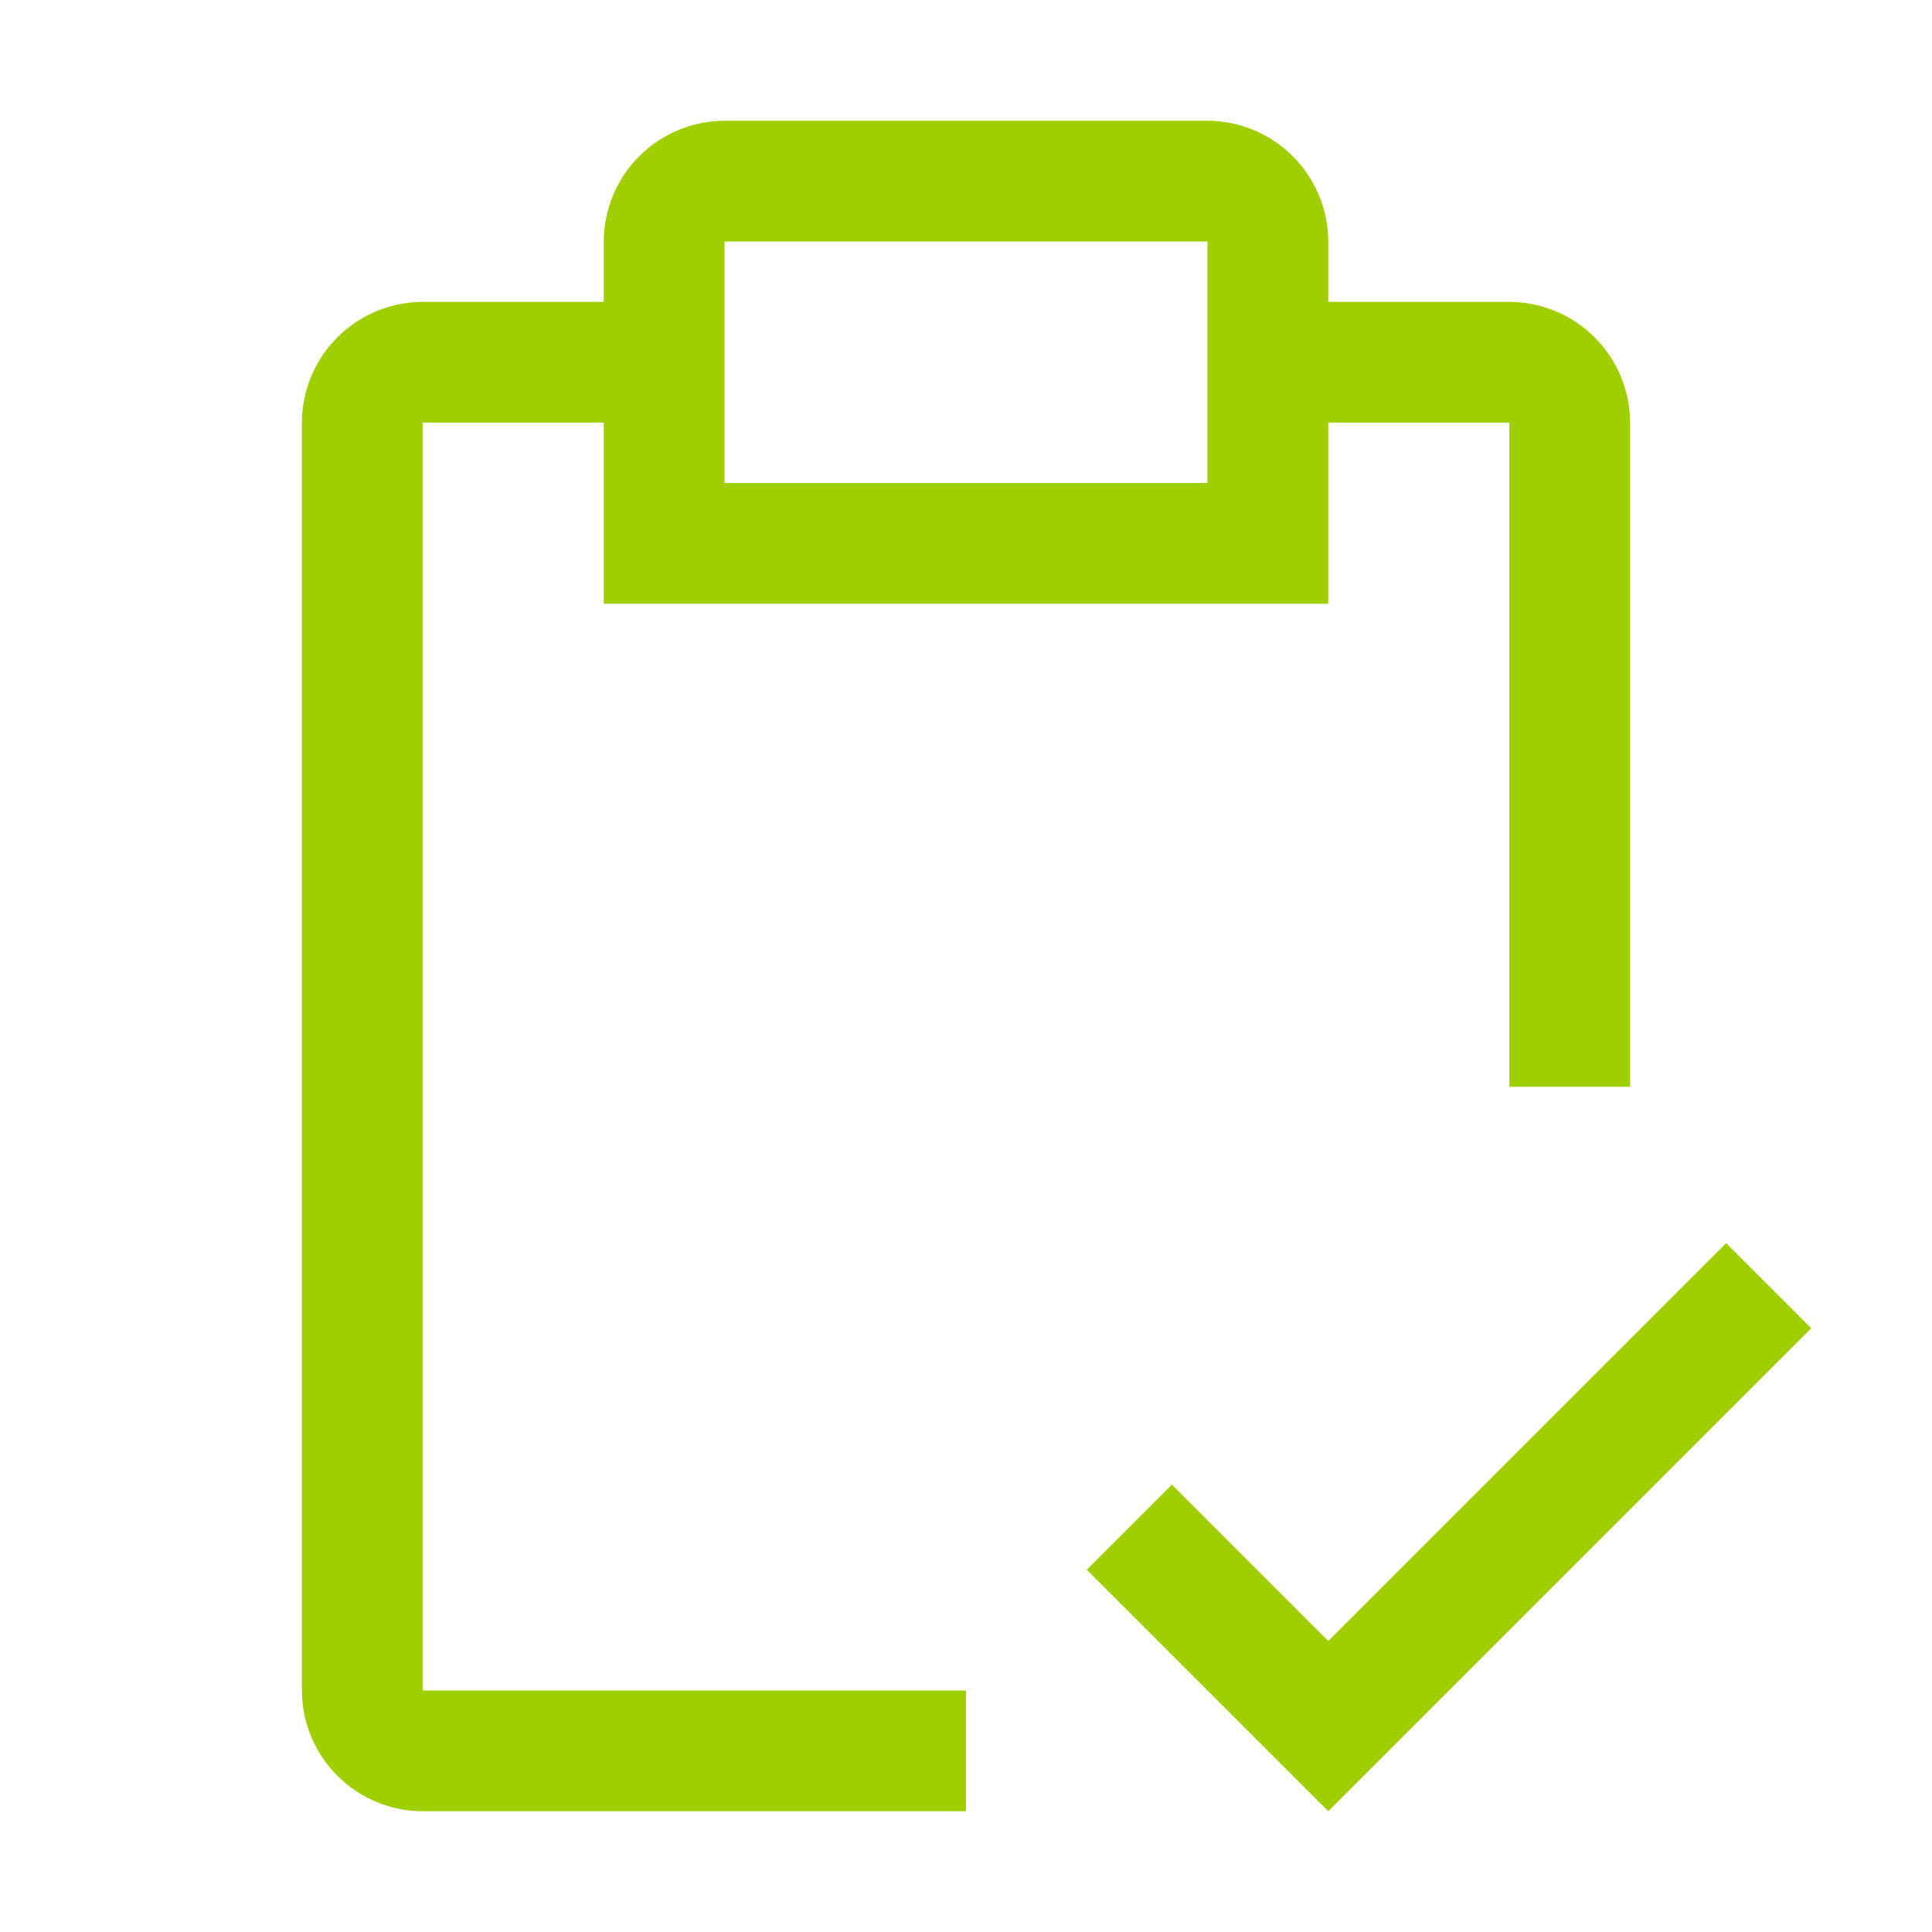 <svg fill="none" height="80" viewBox="0 0 80 80" width="80" xmlns="http://www.w3.org/2000/svg"><g fill="#a0cf00"><path d="m55 67.95-6.475-6.475-3.525 3.525 10 10 20-20-3.525-3.525z"/><path d="m62.5 12.5h-7.5v-2.5c-.004-1.325-.532-2.594-1.469-3.531-.937-.937-2.206-1.465-3.531-1.469h-20c-1.325.004-2.594.532-3.531 1.469-.937.937-1.465 2.206-1.469 3.531v2.5h-7.5c-1.325.004-2.594.532-3.531 1.469-.937.937-1.465 2.206-1.469 3.531v52.5c.004 1.325.532 2.594 1.469 3.531.937.937 2.206 1.465 3.531 1.469h22.5v-5h-22.5v-52.5h7.5v7.5h30v-7.5h7.5v27.5h5v-27.5c-.004-1.325-.532-2.594-1.469-3.531-.937-.937-2.206-1.465-3.531-1.469zm-12.5 7.5h-20v-10h20z"/></g></svg>